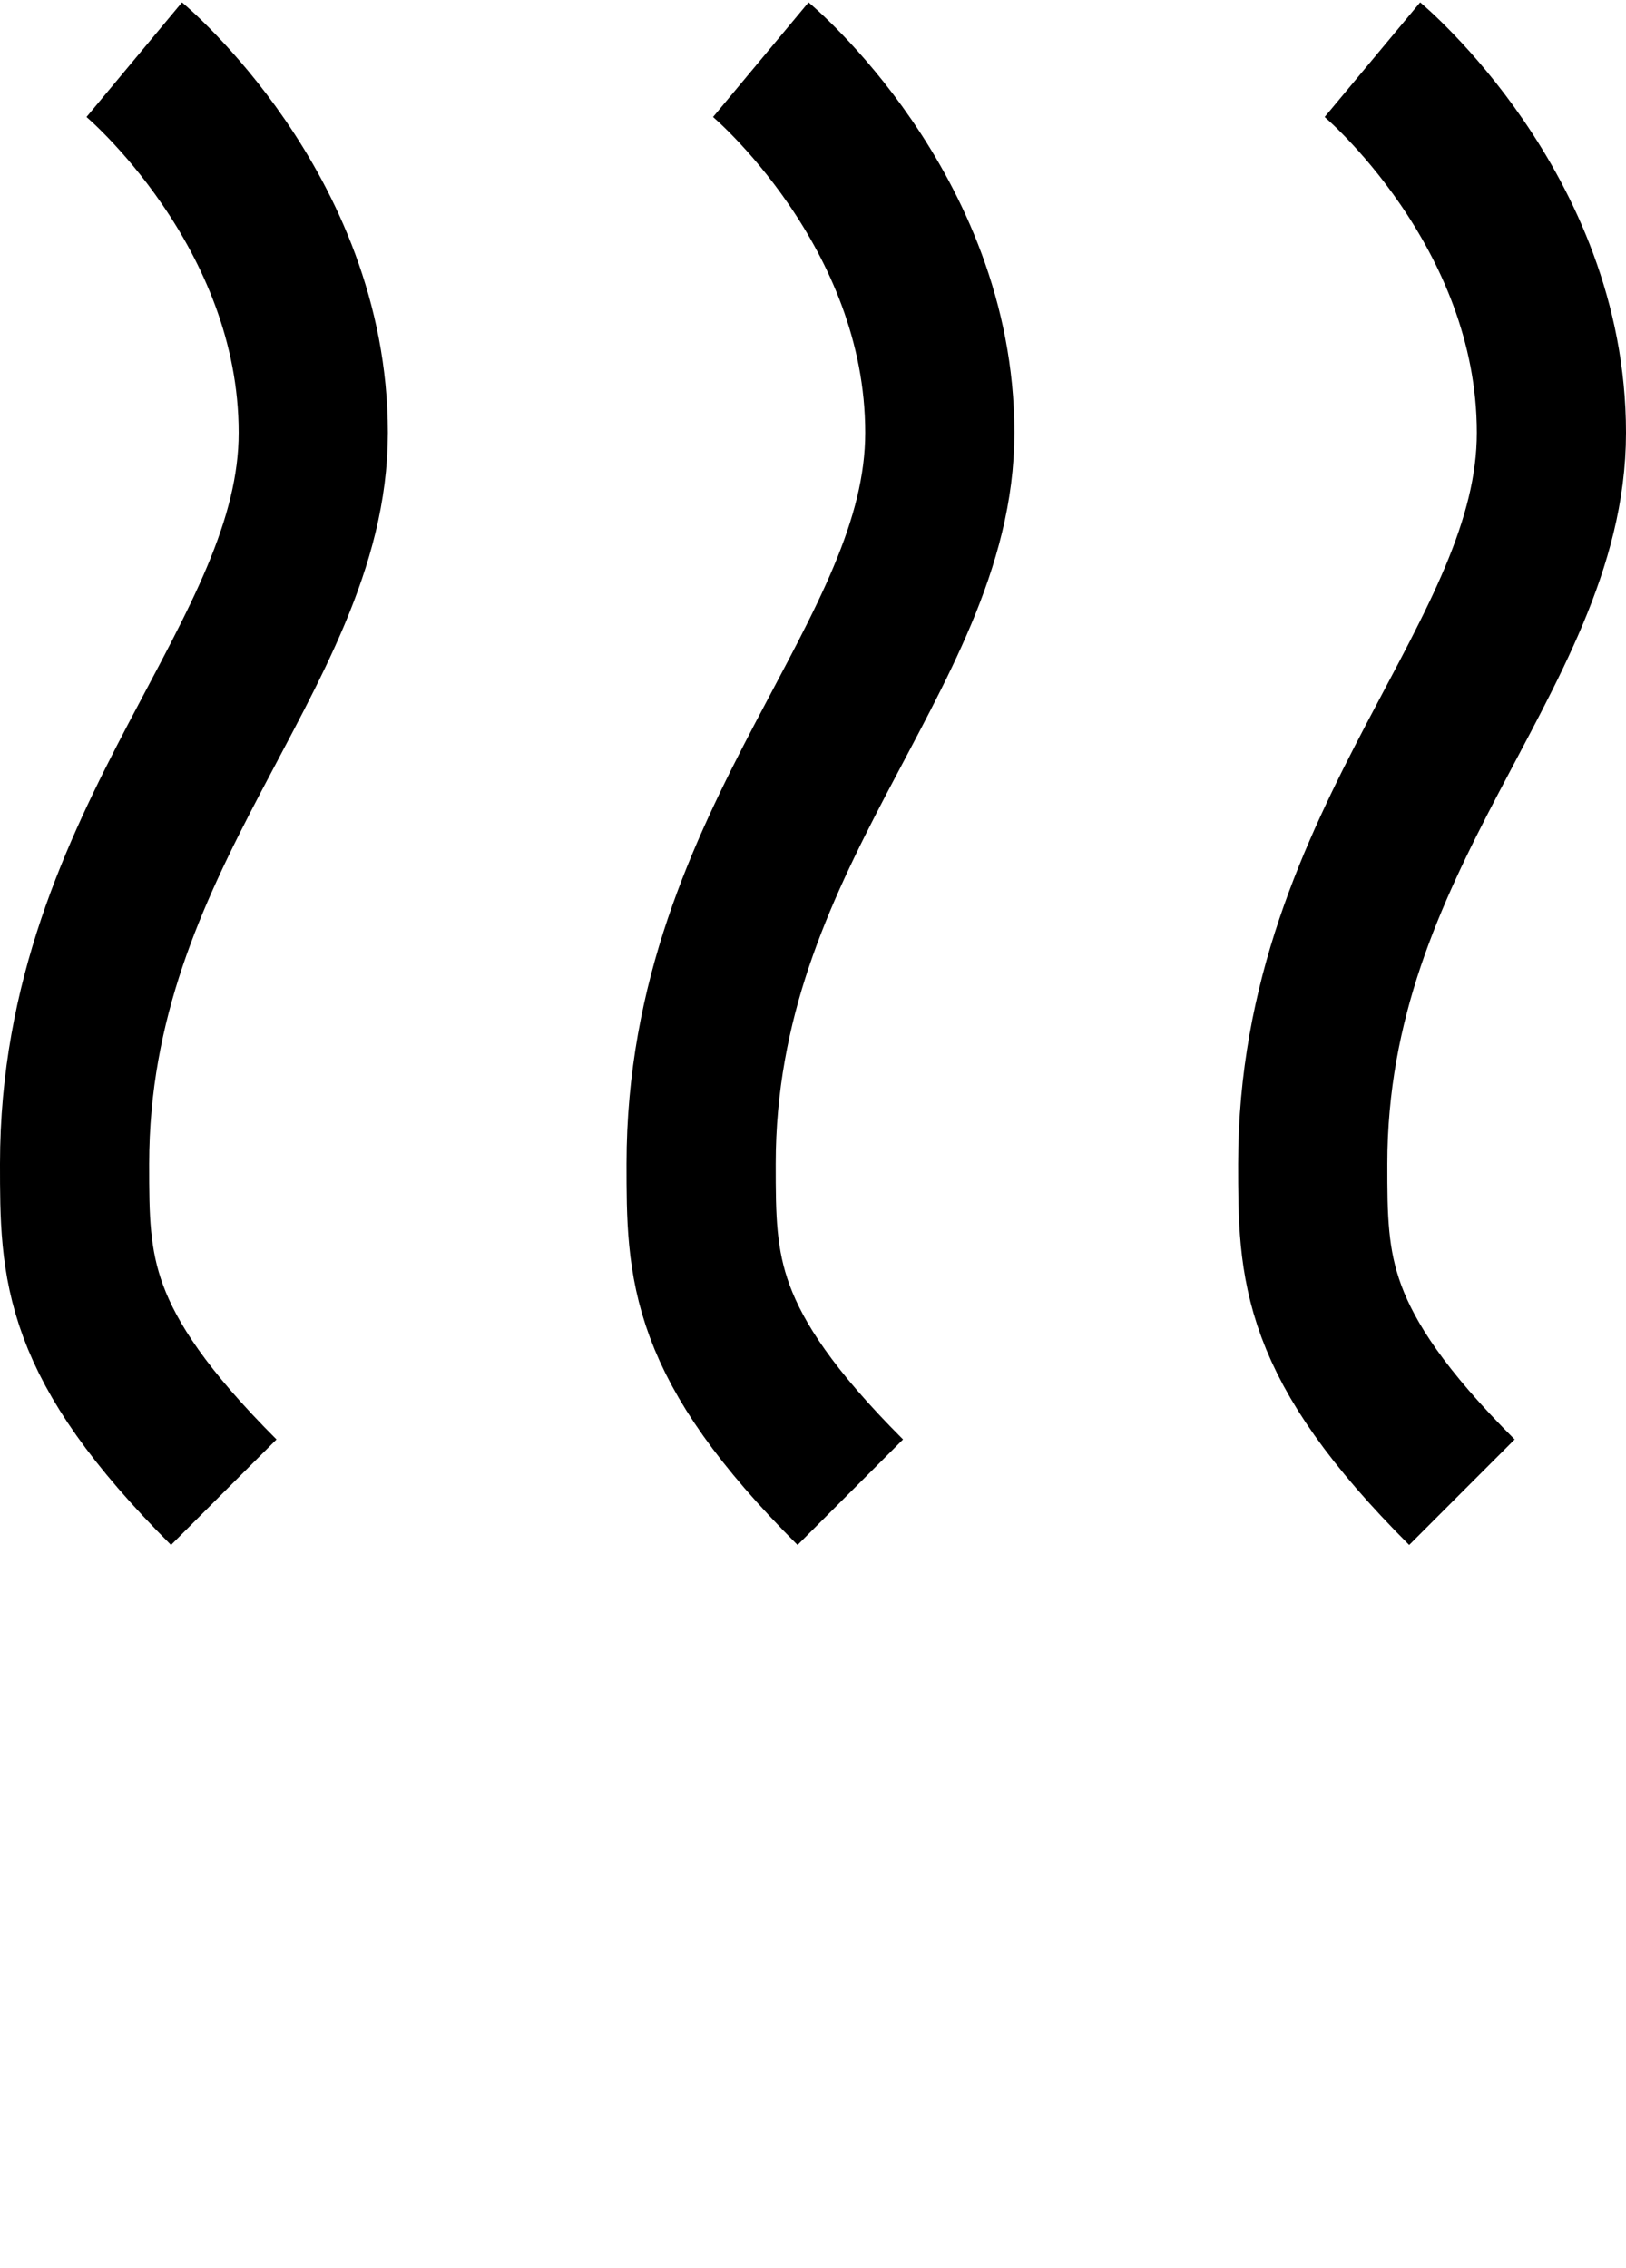 <?xml version="1.0" encoding="utf-8"?>
<!-- Generator: Adobe Illustrator 26.3.1, SVG Export Plug-In . SVG Version: 6.00 Build 0)  -->
<svg version="1.1" id="Layer_1" xmlns="http://www.w3.org/2000/svg" xmlns:xlink="http://www.w3.org/1999/xlink" x="0px" y="0px"
	 viewBox="0 0 10.9 15.2" style="enable-background:new 0 0 10.9 15.2;" xml:space="preserve">
<style type="text/css">
	.st0{fill:none;stroke:#000000;stroke-miterlimit:10;}
</style>
<g>
	<path class="st0" d="M0.9,0.4c0,0,1.2,1,1.2,2.5S0.5,5.6,0.5,7.8c0,0.7,0,1.2,1,2.2"/>
	<path class="st0" d="M5.1,0.4c0,0,1.2,1,1.2,2.5S4.7,5.6,4.7,7.8c0,0.7,0,1.2,1,2.2"/>
	<path class="st0" d="M9.2,0.4c0,0,1.2,1,1.2,2.5S8.8,5.6,8.8,7.8c0,0.7,0,1.2,1,2.2"/>
</g>
</svg>
